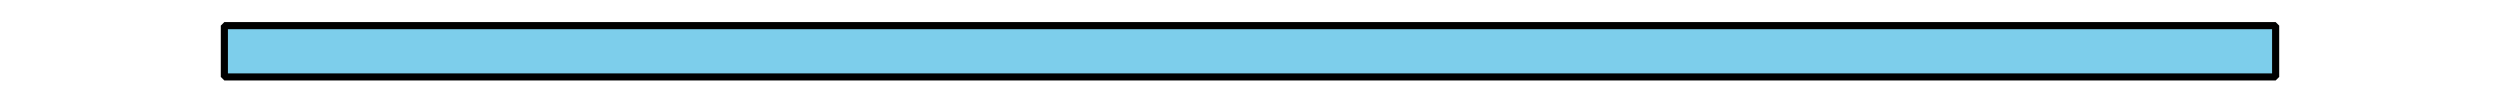 <?xml version='1.0' encoding='UTF-8'?>
<!-- This file was generated by dvisvgm 2.1.3 -->
<svg height='14.4pt' version='1.1' viewBox='-72 -72 351 14.4' width='351pt' xmlns='http://www.w3.org/2000/svg' xmlns:xlink='http://www.w3.org/1999/xlink'>
<defs>
<clipPath id='clip1'>
<path d='M-72.004 -57.602V-72H279.004V-57.602ZM279.004 -72'/>
</clipPath>
</defs>
<g id='page1'>
<path clip-path='url(#clip1)' d='M-40.5 -61.199V-68.402H247.5V-61.199Z' fill='#7dceeb'/>
<path clip-path='url(#clip1)' d='M-40.5 -61.199V-68.402H247.5V-61.199Z' fill='none' stroke='#000000' stroke-linejoin='bevel' stroke-miterlimit='10.037' stroke-width='1'/>
</g>
</svg>